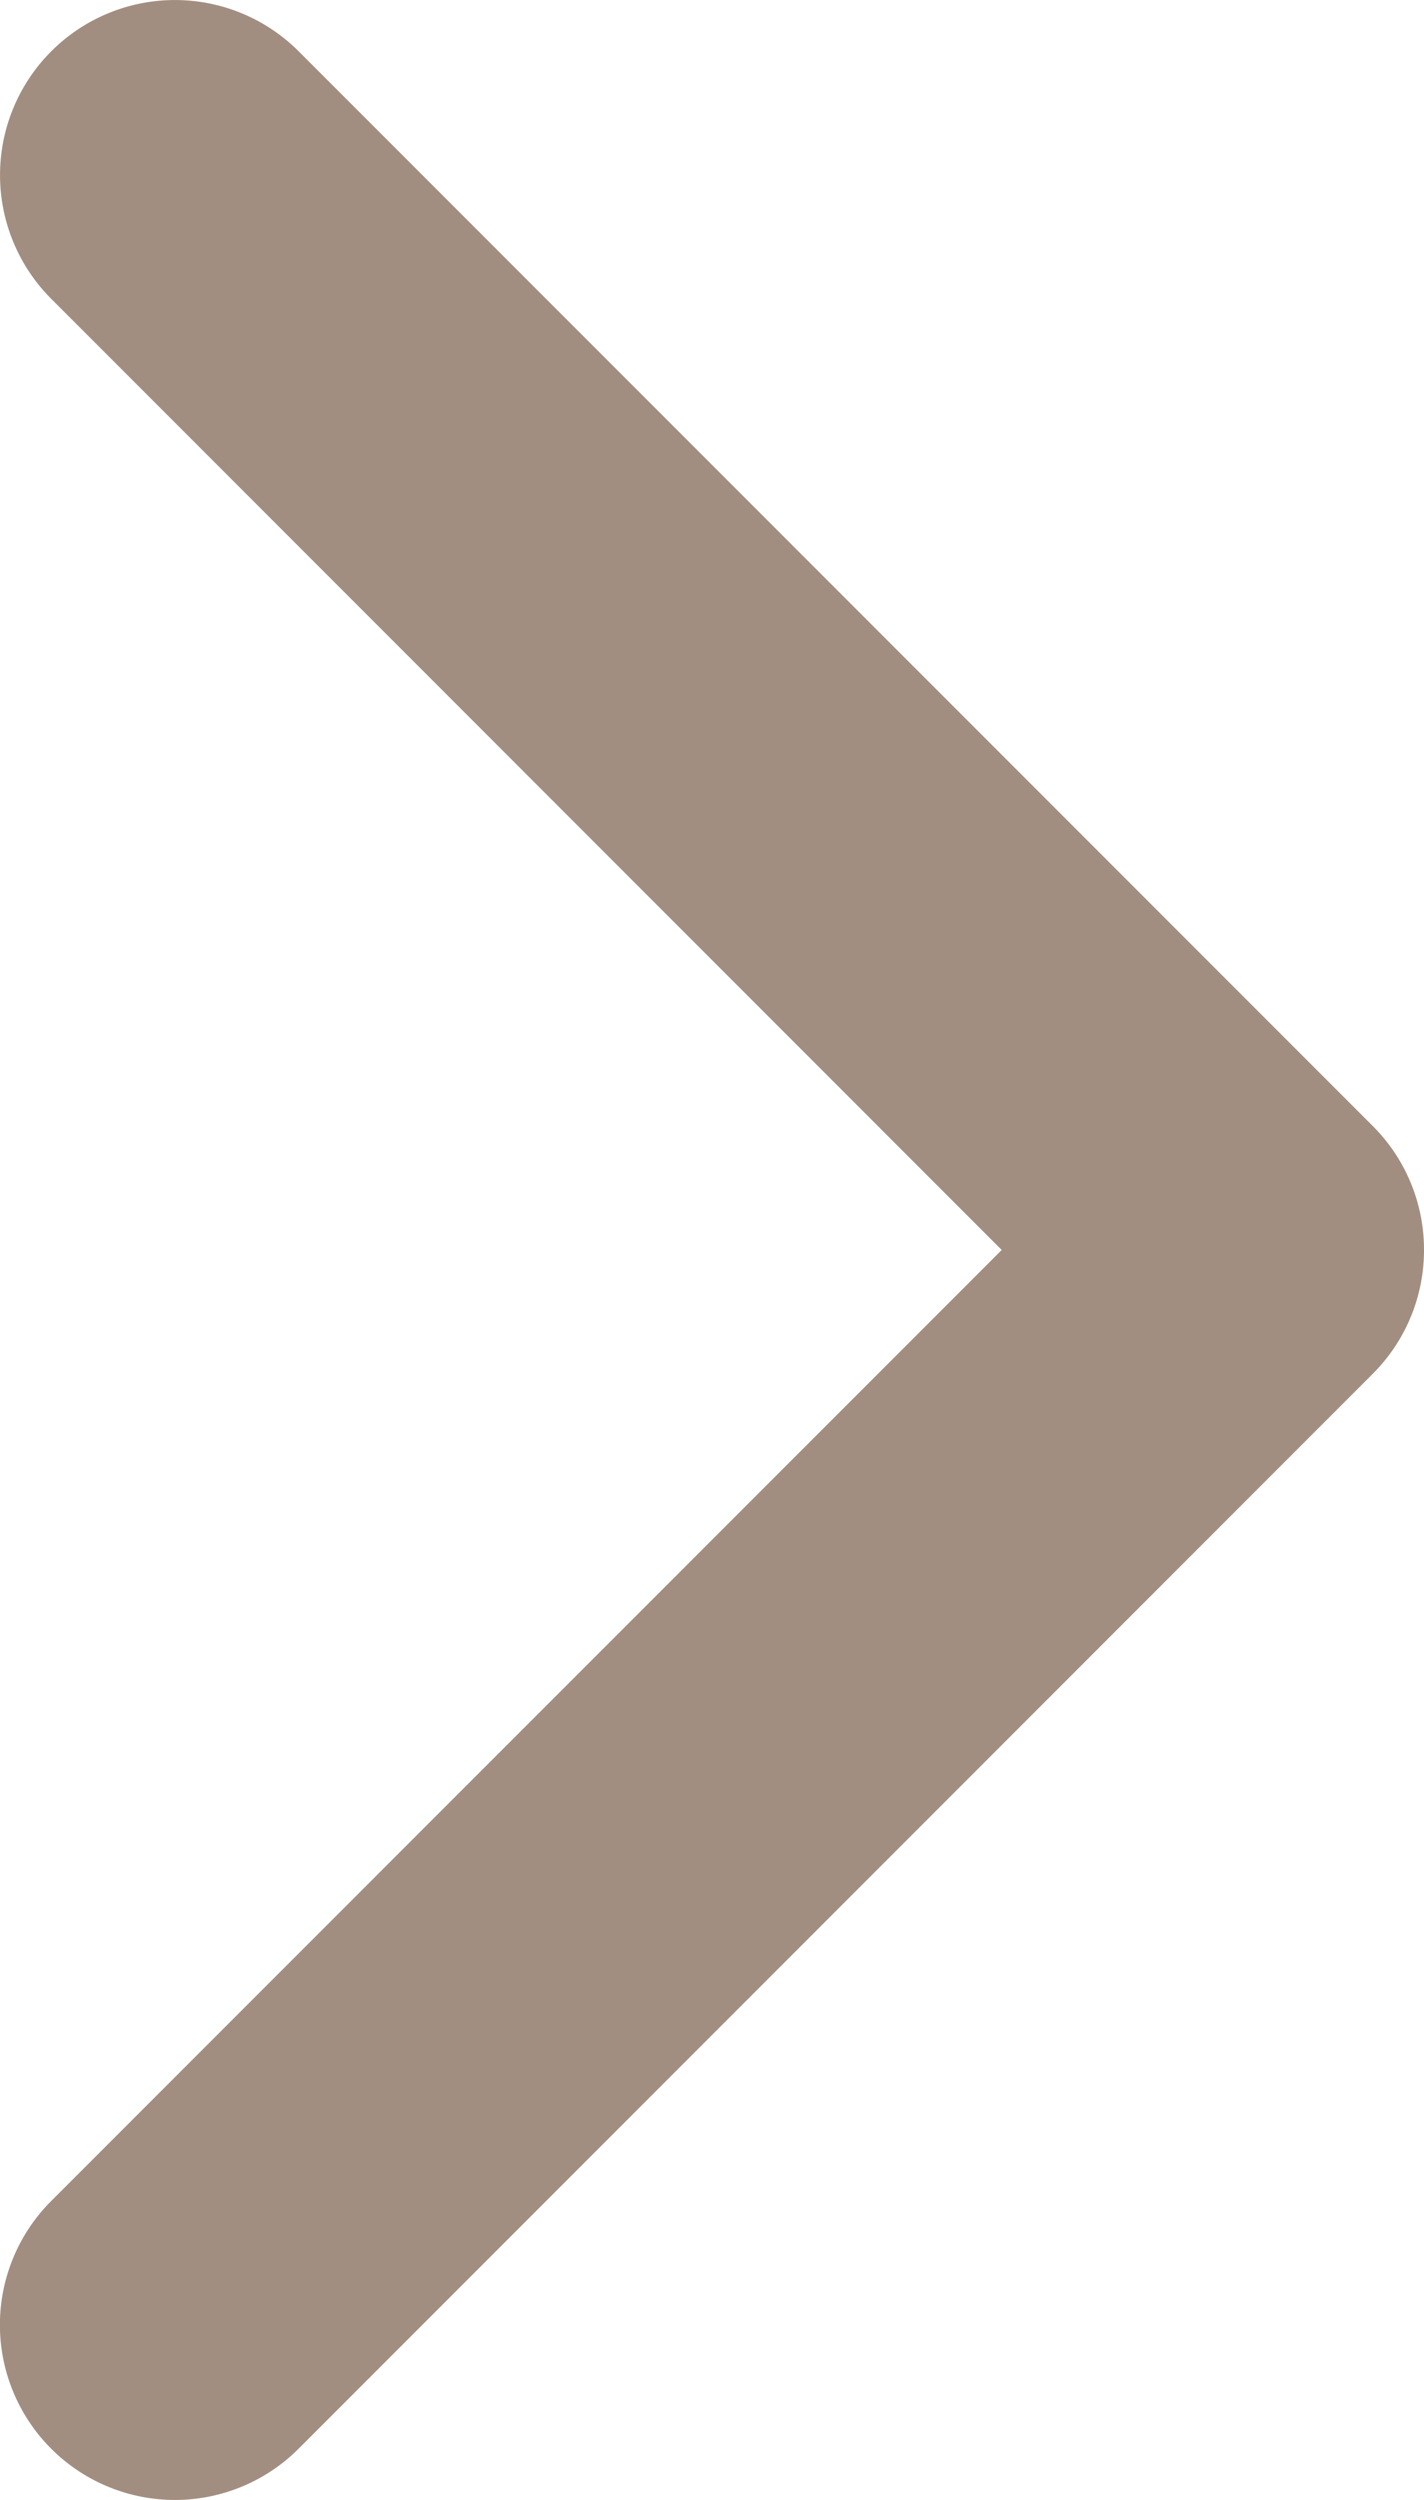 <svg xmlns="http://www.w3.org/2000/svg" width="10.43" height="18.298" viewBox="0 0 10.43 18.298"><defs><style>.cls-1{fill:#a28e80;}</style></defs><g id="レイヤー_2" data-name="レイヤー 2"><g id="レイヤー_1-2" data-name="レイヤー 1"><path class="cls-1" d="M10.43,9.149a1.278,1.278,0,0,1-.375.906l-7.868,7.868A1.281,1.281,0,0,1,.375,16.11L7.337,9.149.375,2.187A1.281,1.281,0,0,1,2.188.376l7.868,7.867A1.278,1.278,0,0,1,10.43,9.149Z"/></g></g></svg>